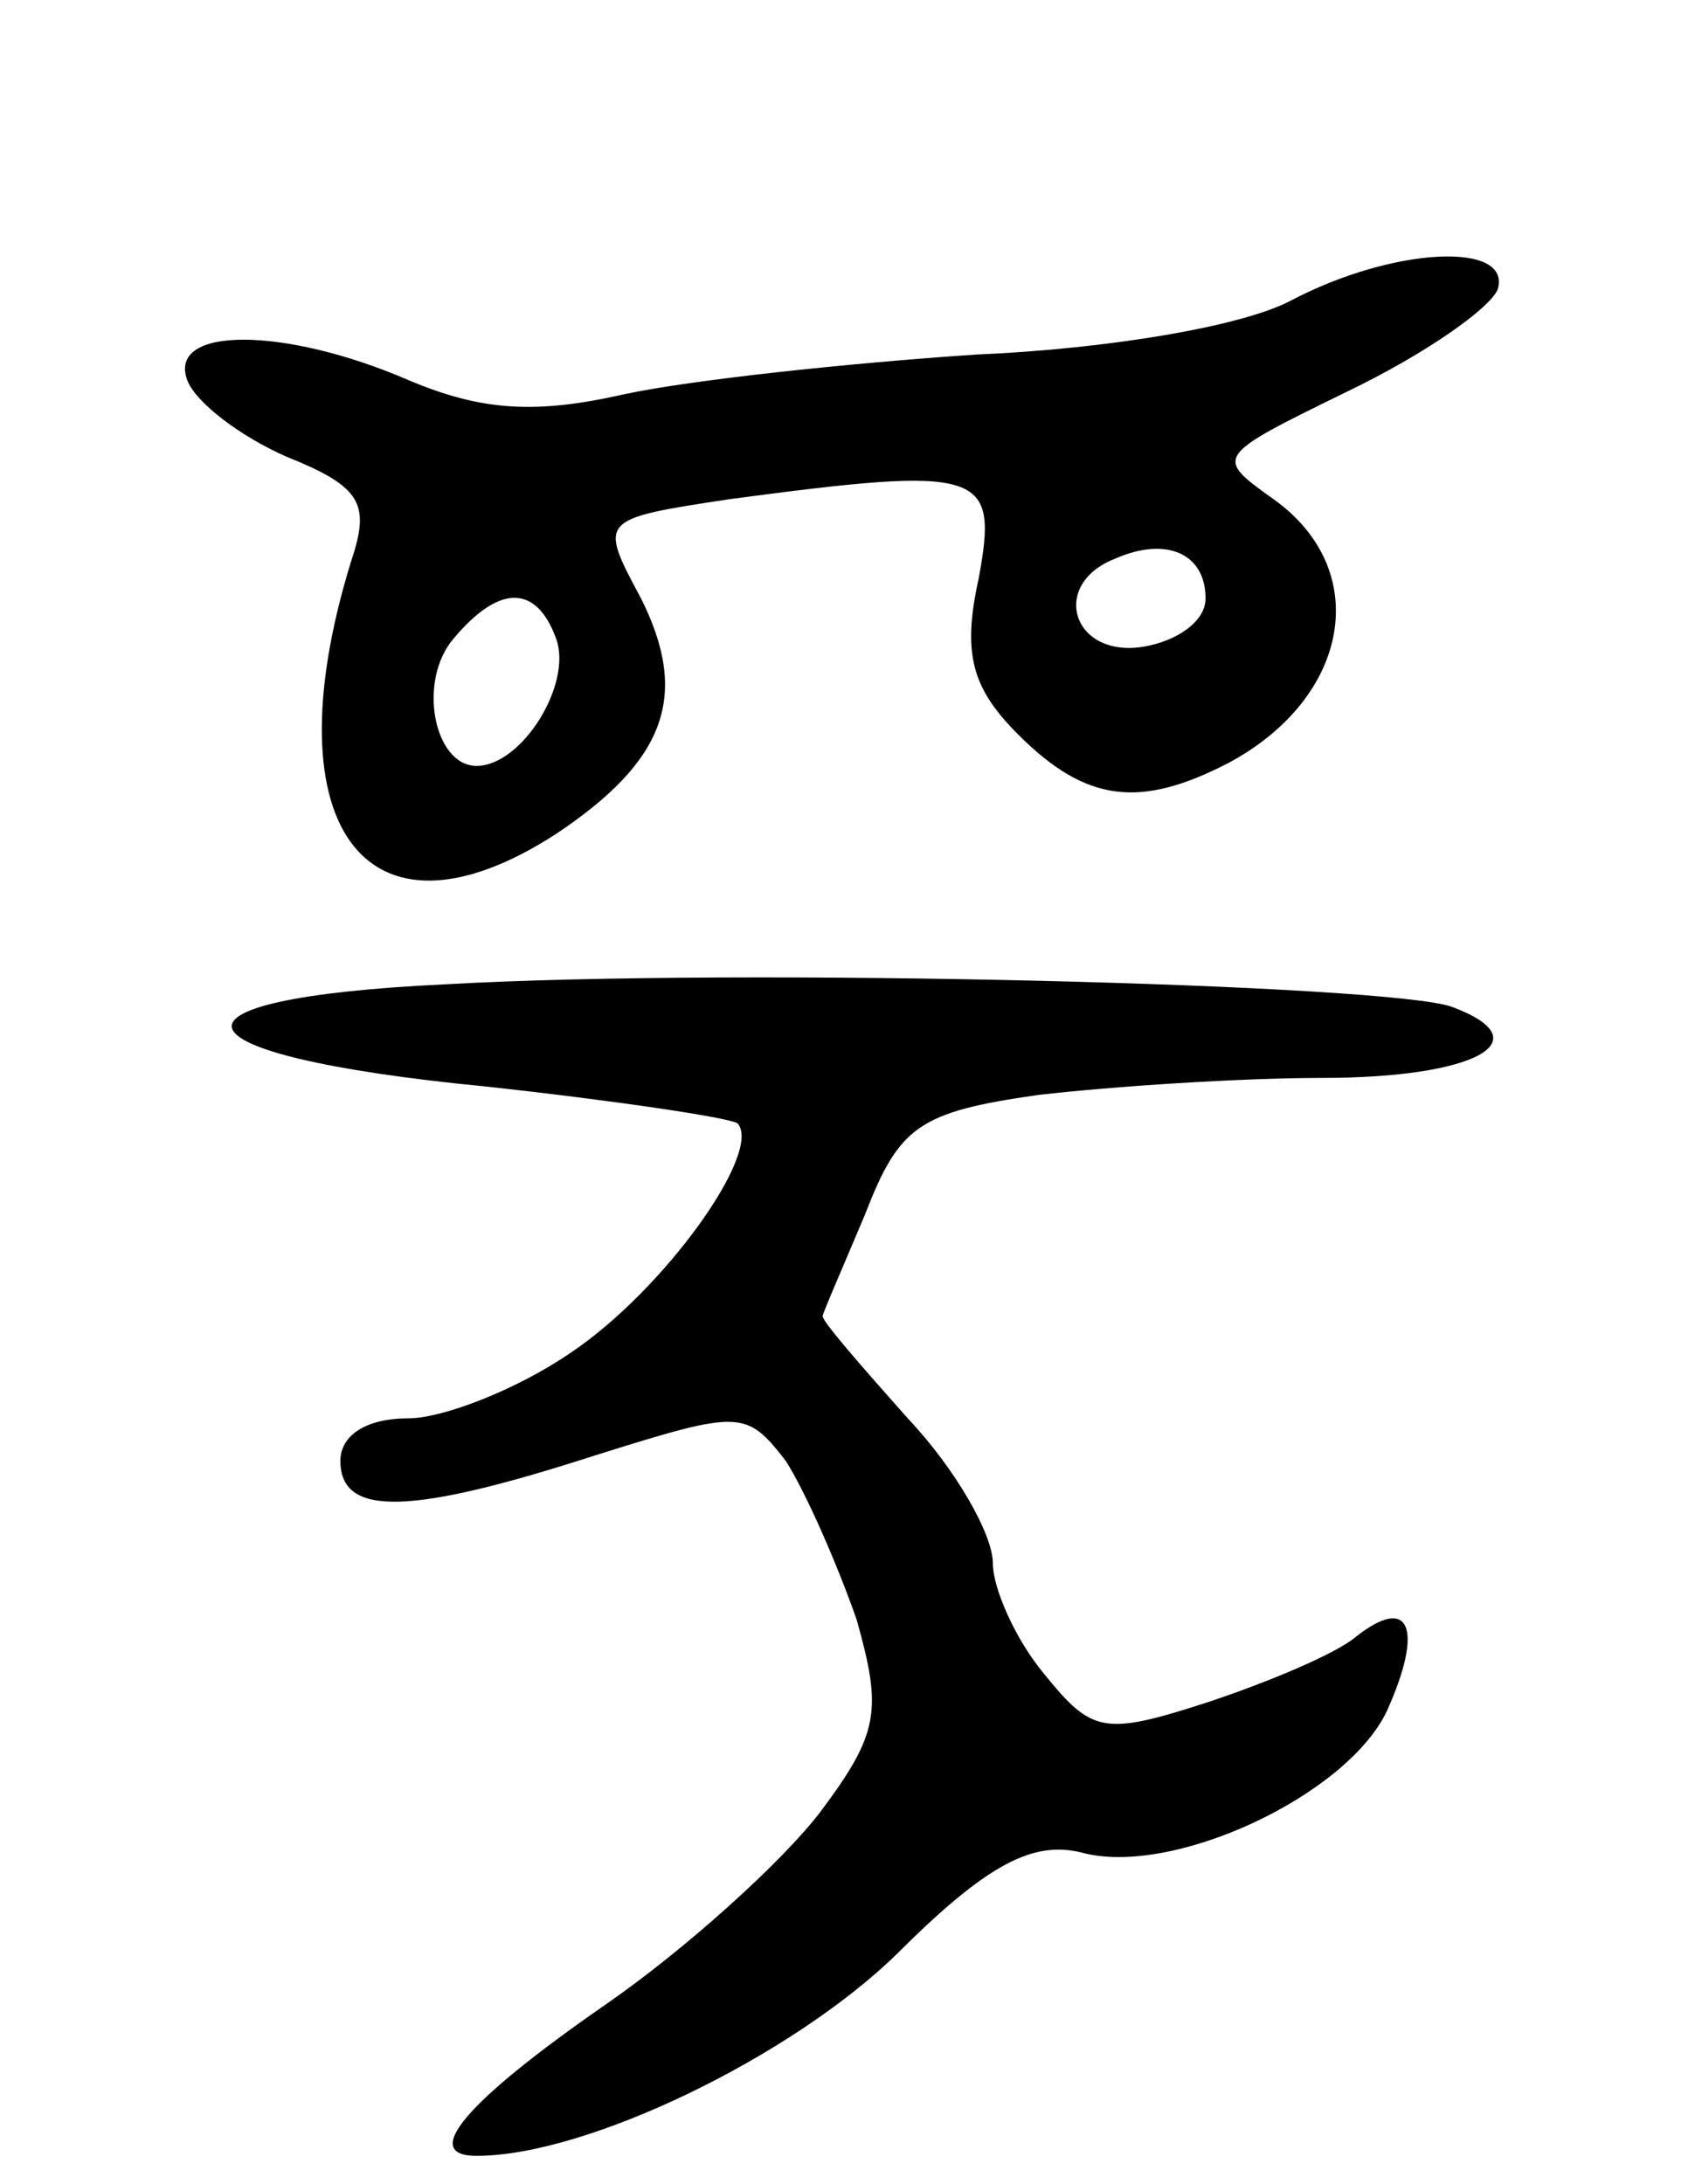<svg version="1.0" xmlns="http://www.w3.org/2000/svg" width="60" height="77" viewBox="0 0 60 77" ><g transform="translate(0,77) scale(0.1,-0.1)" ><path d="M455 664 c-17 -9 -64 -17 -111 -19 -45 -3 -101 -9 -124 -14 -31 -7 -50 -6 -76 5 -44 19 -85 19 -78 0 3 -8 19 -20 35 -27 25 -10 29 -16 24 -33 -31 -96 3 -144 71 -100 39 26 47 49 30 83 -15 28 -15 28 31 35 90 12 95 10 88 -28 -6 -27 -2 -39 14 -55 24 -24 43 -26 74 -10 43 23 51 68 16 93 -21 15 -21 15 26 38 27 13 50 29 53 36 5 17 -37 15 -73 -4z m-30 -105 c0 -8 -10 -15 -22 -17 -25 -4 -33 22 -10 31 18 8 32 2 32 -14z m-229 -14 c6 -16 -12 -45 -28 -45 -15 0 -21 30 -8 45 16 19 29 19 36 0z"/><path d="M157 423 c-106 -5 -99 -25 14 -36 46 -5 86 -11 89 -13 9 -10 -26 -59 -59 -81 -19 -13 -45 -23 -57 -23 -15 0 -24 -6 -24 -15 0 -20 25 -19 90 2 51 16 53 16 67 -2 7 -11 18 -36 25 -56 9 -32 8 -40 -13 -68 -13 -17 -47 -48 -76 -68 -49 -34 -65 -53 -45 -53 39 0 111 35 148 71 32 32 48 40 65 36 32 -9 94 20 108 50 13 29 8 41 -11 26 -7 -6 -31 -16 -52 -23 -37 -12 -41 -11 -58 10 -10 12 -18 30 -18 39 0 10 -13 33 -30 51 -16 18 -30 34 -30 36 0 1 7 17 15 36 12 31 19 36 61 42 26 3 71 6 100 6 54 0 78 13 46 25 -21 8 -250 14 -355 8z"/></g></svg> 
